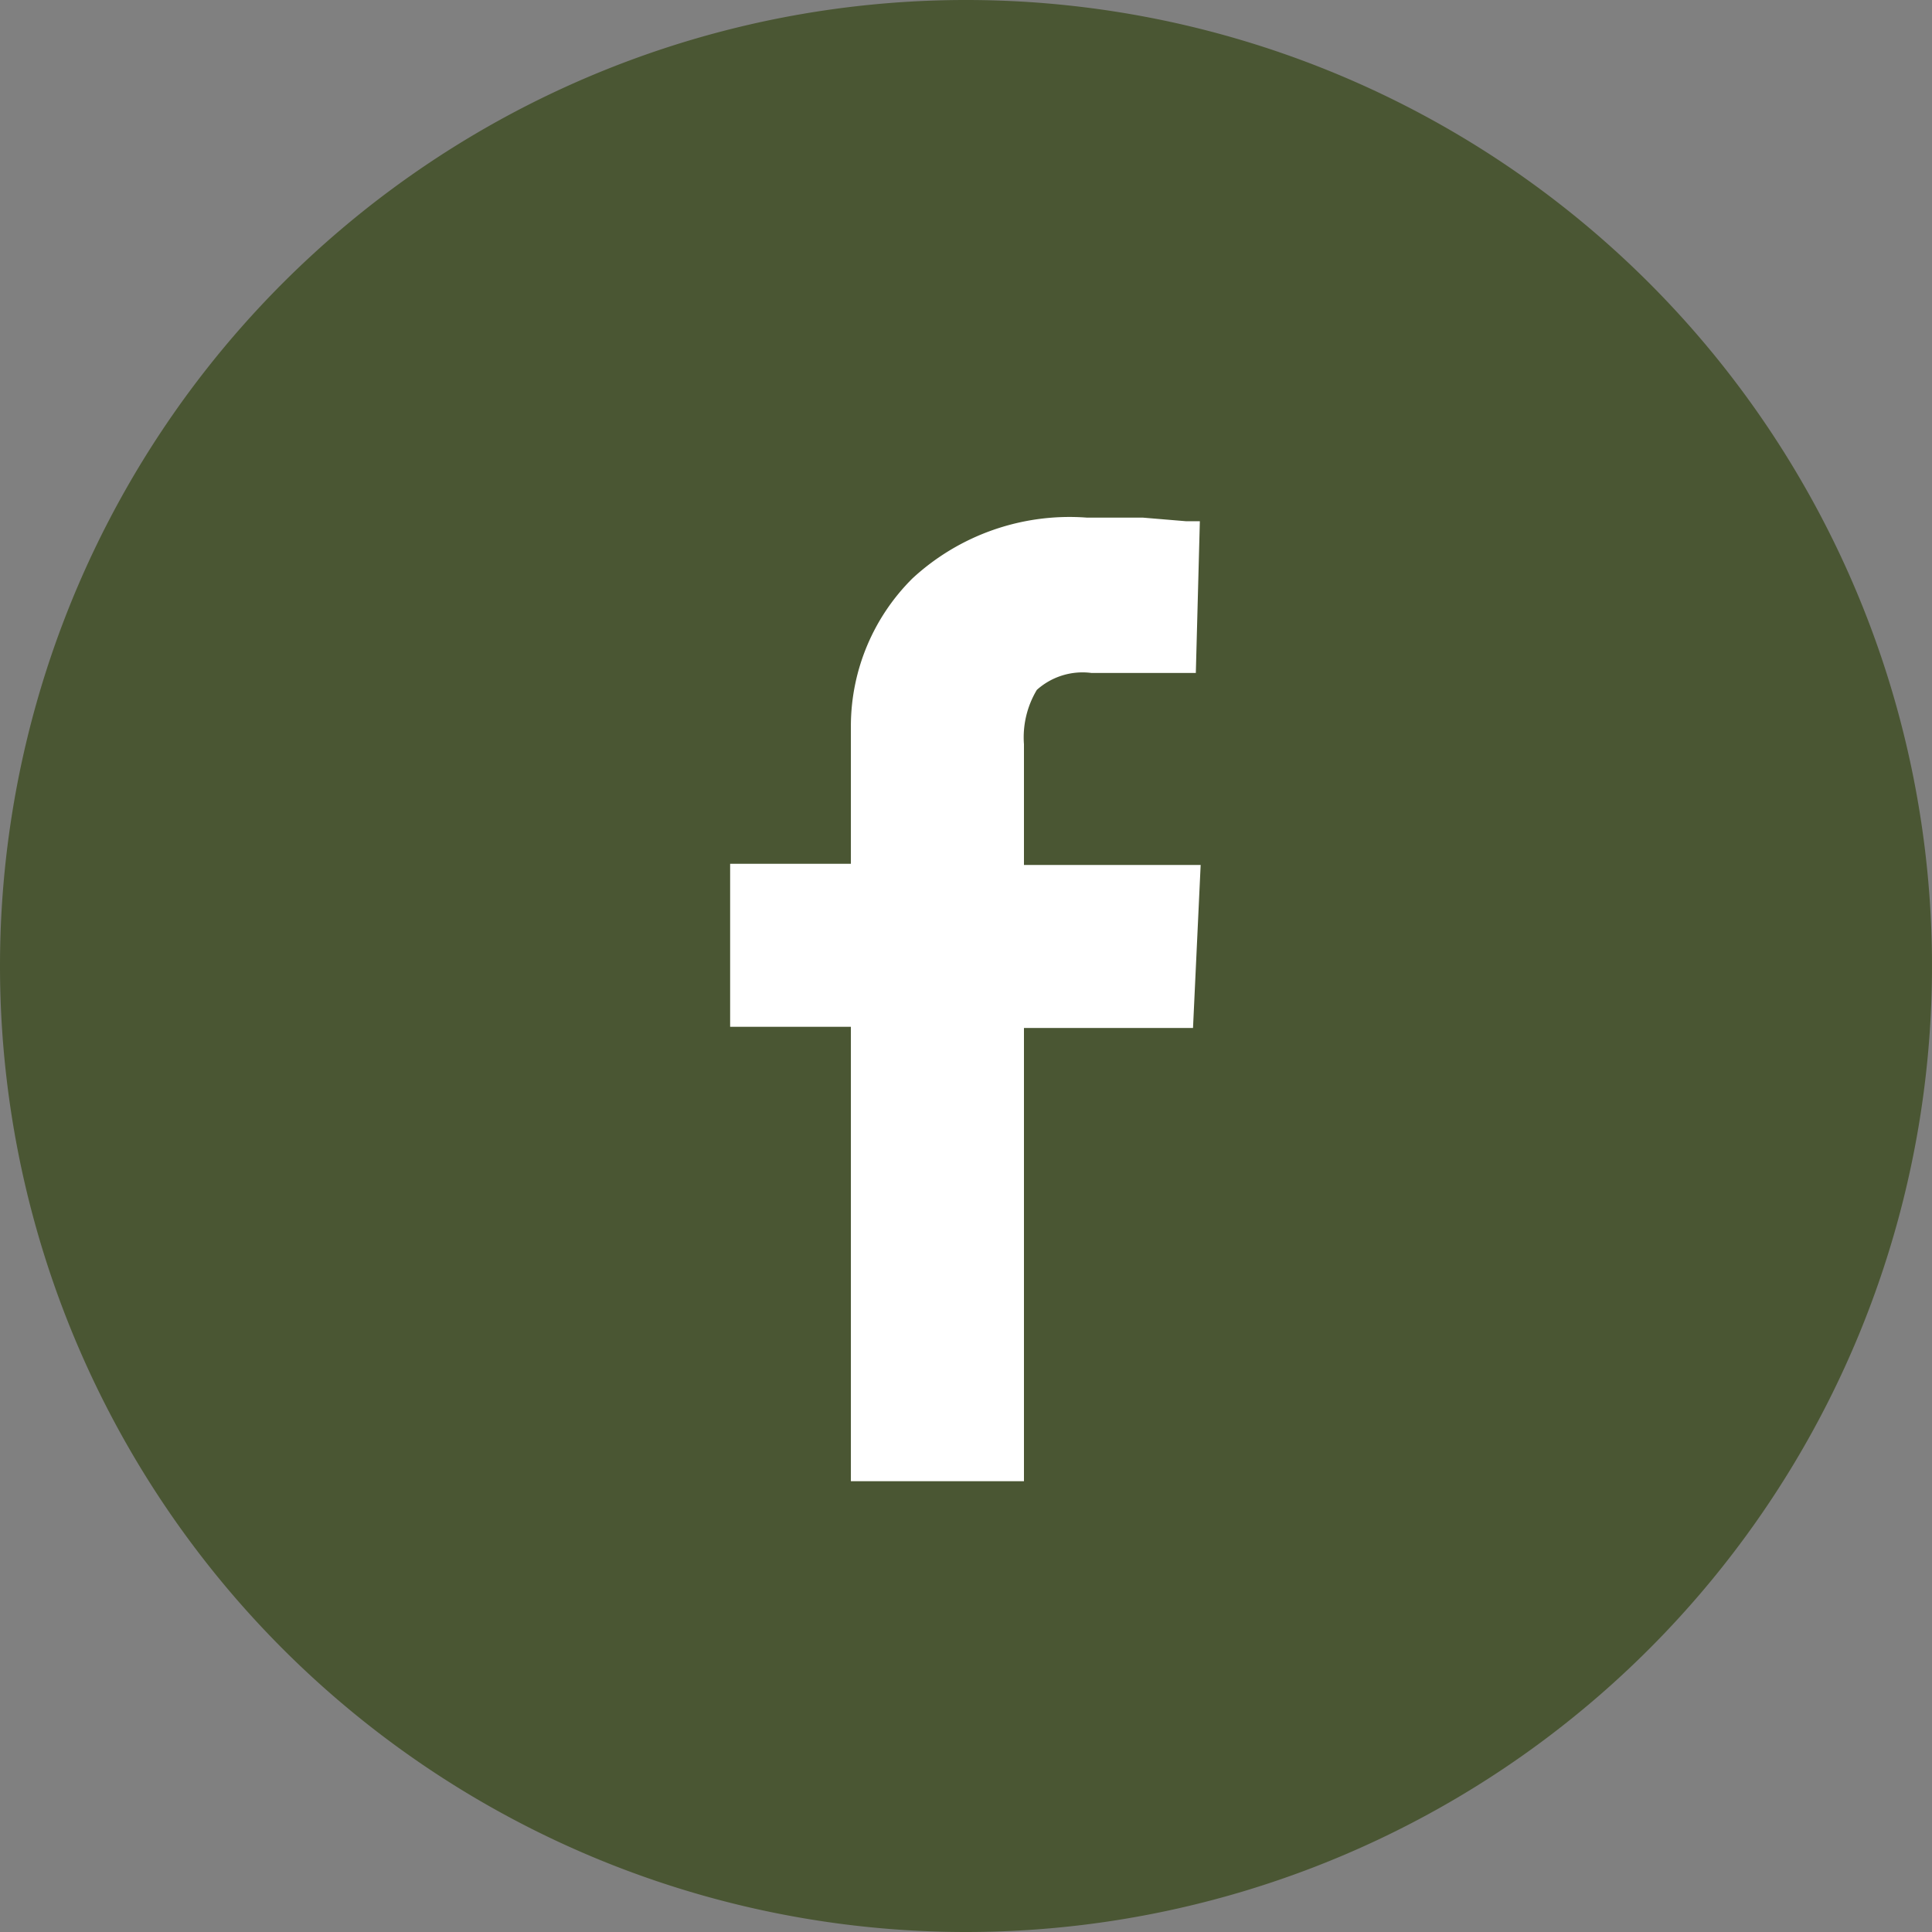 <?xml version="1.0" encoding="UTF-8"?>
<svg xmlns="http://www.w3.org/2000/svg" id="Ebene_1" data-name="Ebene 1" viewBox="0 0 48 48">
  <rect x="0" y="0" width="48" height="48" fill="#808080" stroke="none"/>
  <defs>
    <style>.cls-1{fill:#4a5633;}.cls-2{fill:#ffffff;}</style>
  </defs>
  <path class="cls-1" d="M24,48A24,24,0,1,0,0,24,24,24,0,0,0,24,48"></path>
  <path class="cls-2" d="M25.44,36.8V25.54h4.2l.19-4.05H25.44v-3a2.29,2.29,0,0,1,.32-1.35,1.7,1.7,0,0,1,1.36-.42h2.59l.1-3.77h-.34l-1.08-.09H27a5.75,5.75,0,0,0-4.33,1.51A5.18,5.18,0,0,0,21.14,18v3.46h-3v4.05h3V36.8Z"></path>
</svg>
